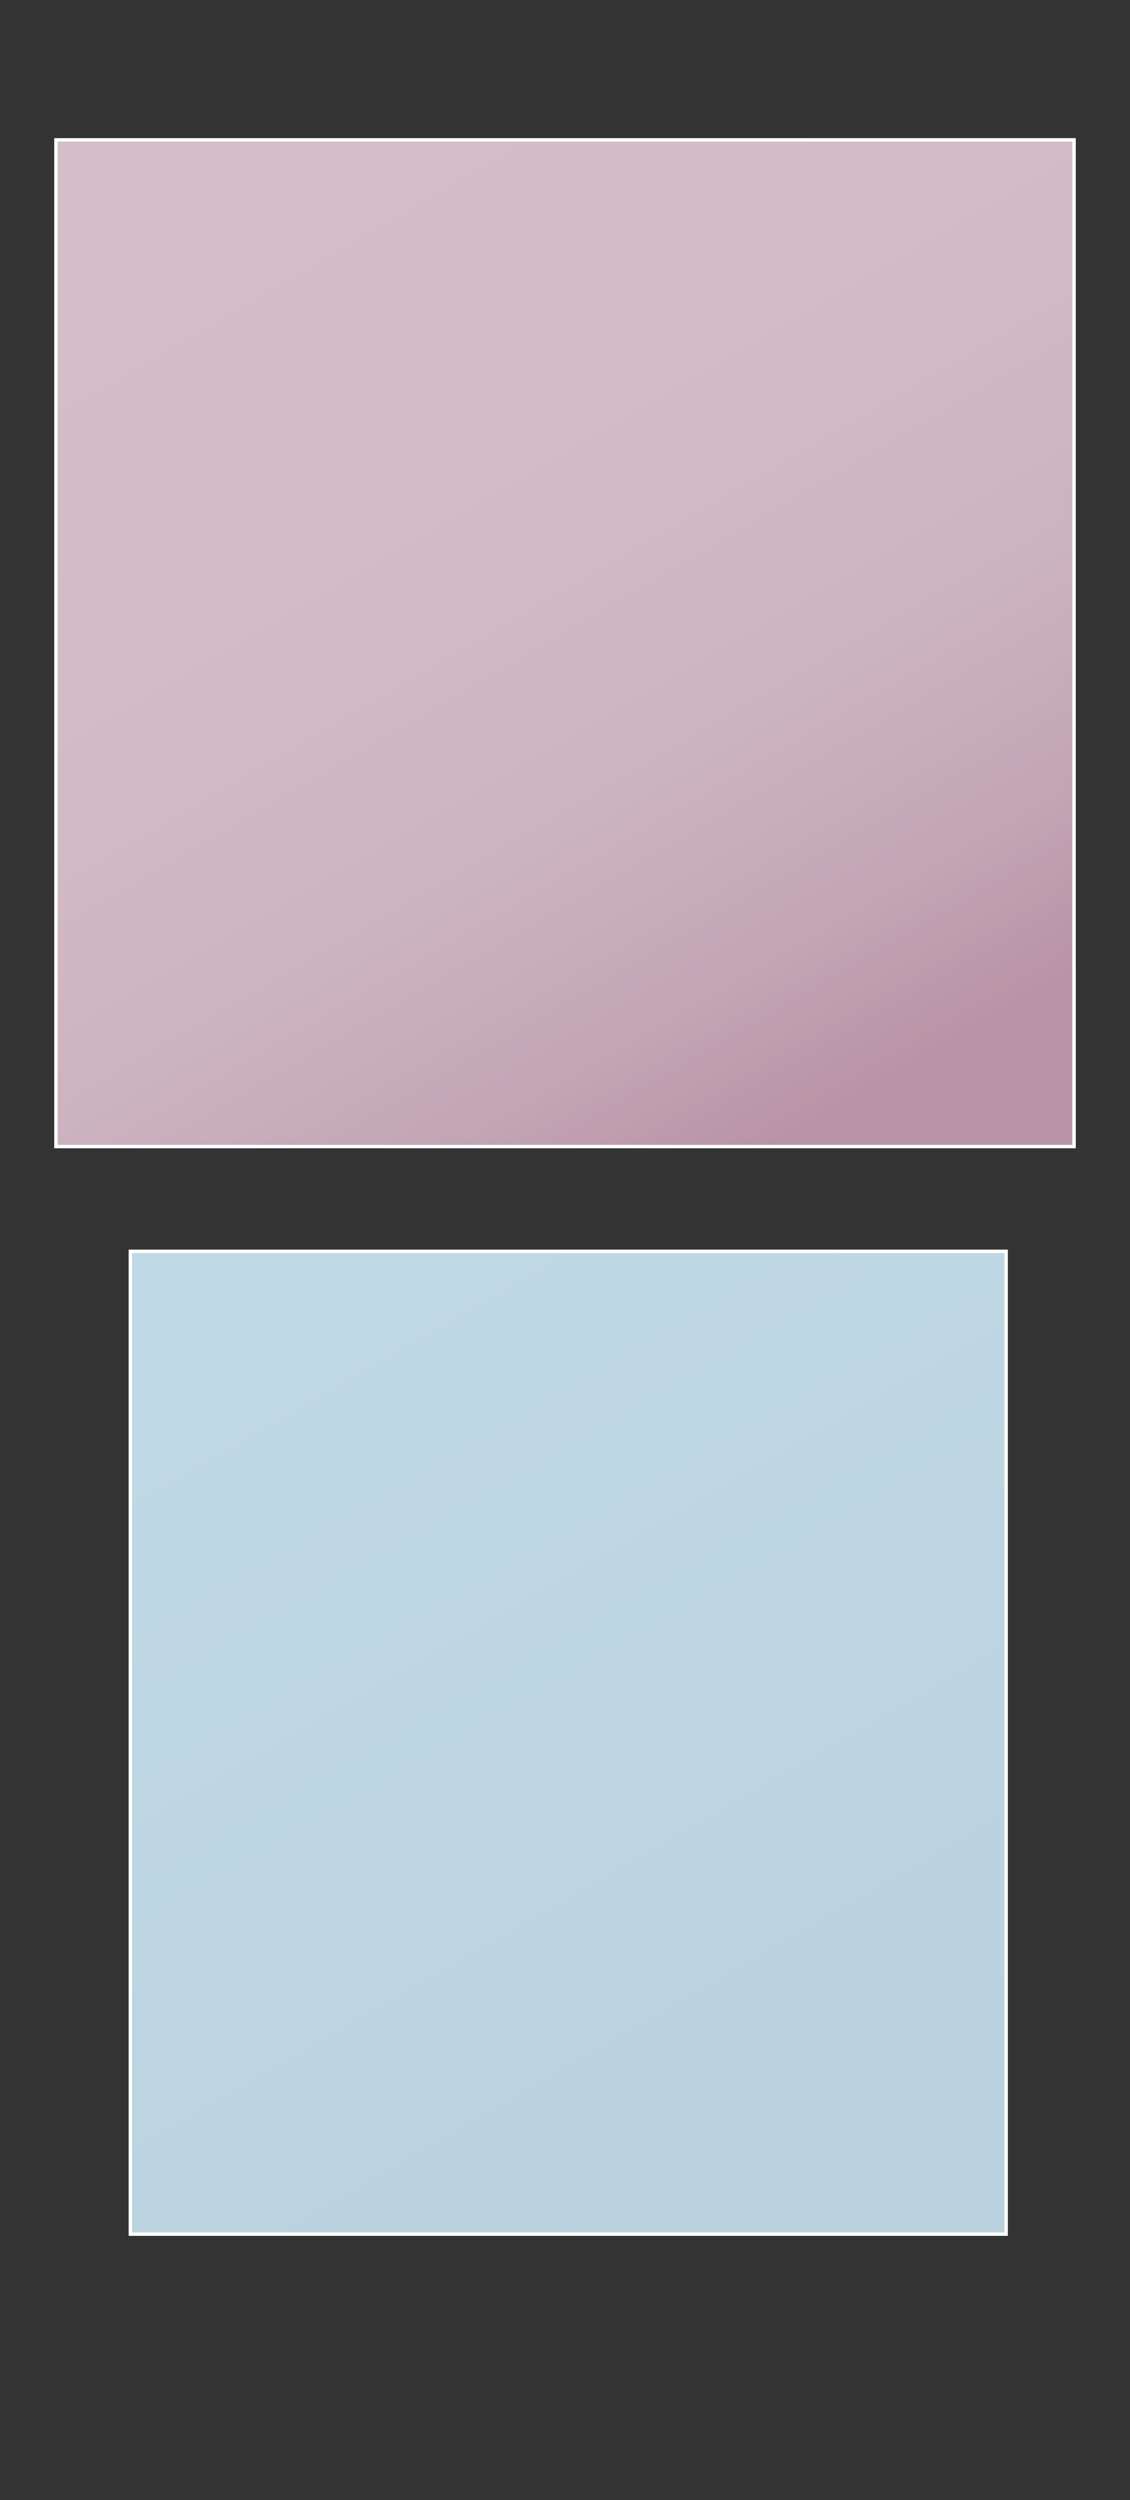 <svg xmlns="http://www.w3.org/2000/svg" xmlns:xlink="http://www.w3.org/1999/xlink" id="Layer_1" viewBox="0 0 245.6 543.07"><rect x="0" y="0" width="245.6" height="543.07" fill="#333333" stroke="none"/><defs><style>.st0 {
fill: #fff;
}
.st1 {
fill: url(#linear-gradient1);
}
.st2 {
fill: url(#linear-gradient);
}</style><linearGradient id="linear-gradient" x1="-274.57" y1="-33.61" x2="-273.57" y2="-33.61" gradientTransform="translate(39002.67 50581.06) rotate(59.37) scale(230.64 -230.64)" gradientUnits="userSpaceOnUse"><stop offset="0" stop-color="#d3bec9"/><stop offset="0" stop-color="#d3bec9"/><stop offset=".41" stop-color="#d1bbc6"/><stop offset=".65" stop-color="#ccb3c0"/><stop offset=".85" stop-color="#c3a5b4"/><stop offset="1" stop-color="#b994a6"/></linearGradient><linearGradient id="linear-gradient1" x1="-274.57" y1="-33.61" x2="-273.57" y2="-33.61" gradientTransform="translate(36389.61 47428.49) rotate(59.37) scale(215.14 -215.14)" gradientUnits="userSpaceOnUse"><stop offset="0" stop-color="#c0d9e6"/><stop offset="1" stop-color="#bad2de"/></linearGradient></defs><rect class="st2" x="12.16" y="30.38" width="221.29" height="218.69"/><polygon class="st0" points="12.16 249.07 12.52 249.07 12.52 30.75 233.07 30.75 233.07 248.7 12.16 248.7 12.16 249.07 12.52 249.07 12.16 249.07 12.16 249.44 233.81 249.44 233.81 30.01 11.79 30.01 11.79 249.44 12.16 249.44 12.16 249.07"/><rect class="st1" x="28.33" y="271.82" width="190.36" height="213.5"/><polygon class="st0" points="28.33 485.32 28.69 485.32 28.69 272.19 218.32 272.19 218.32 484.95 28.33 484.95 28.33 485.32 28.69 485.32 28.33 485.32 28.33 485.69 219.05 485.69 219.05 271.45 27.96 271.45 27.96 485.69 28.33 485.69 28.33 485.32"/></svg>